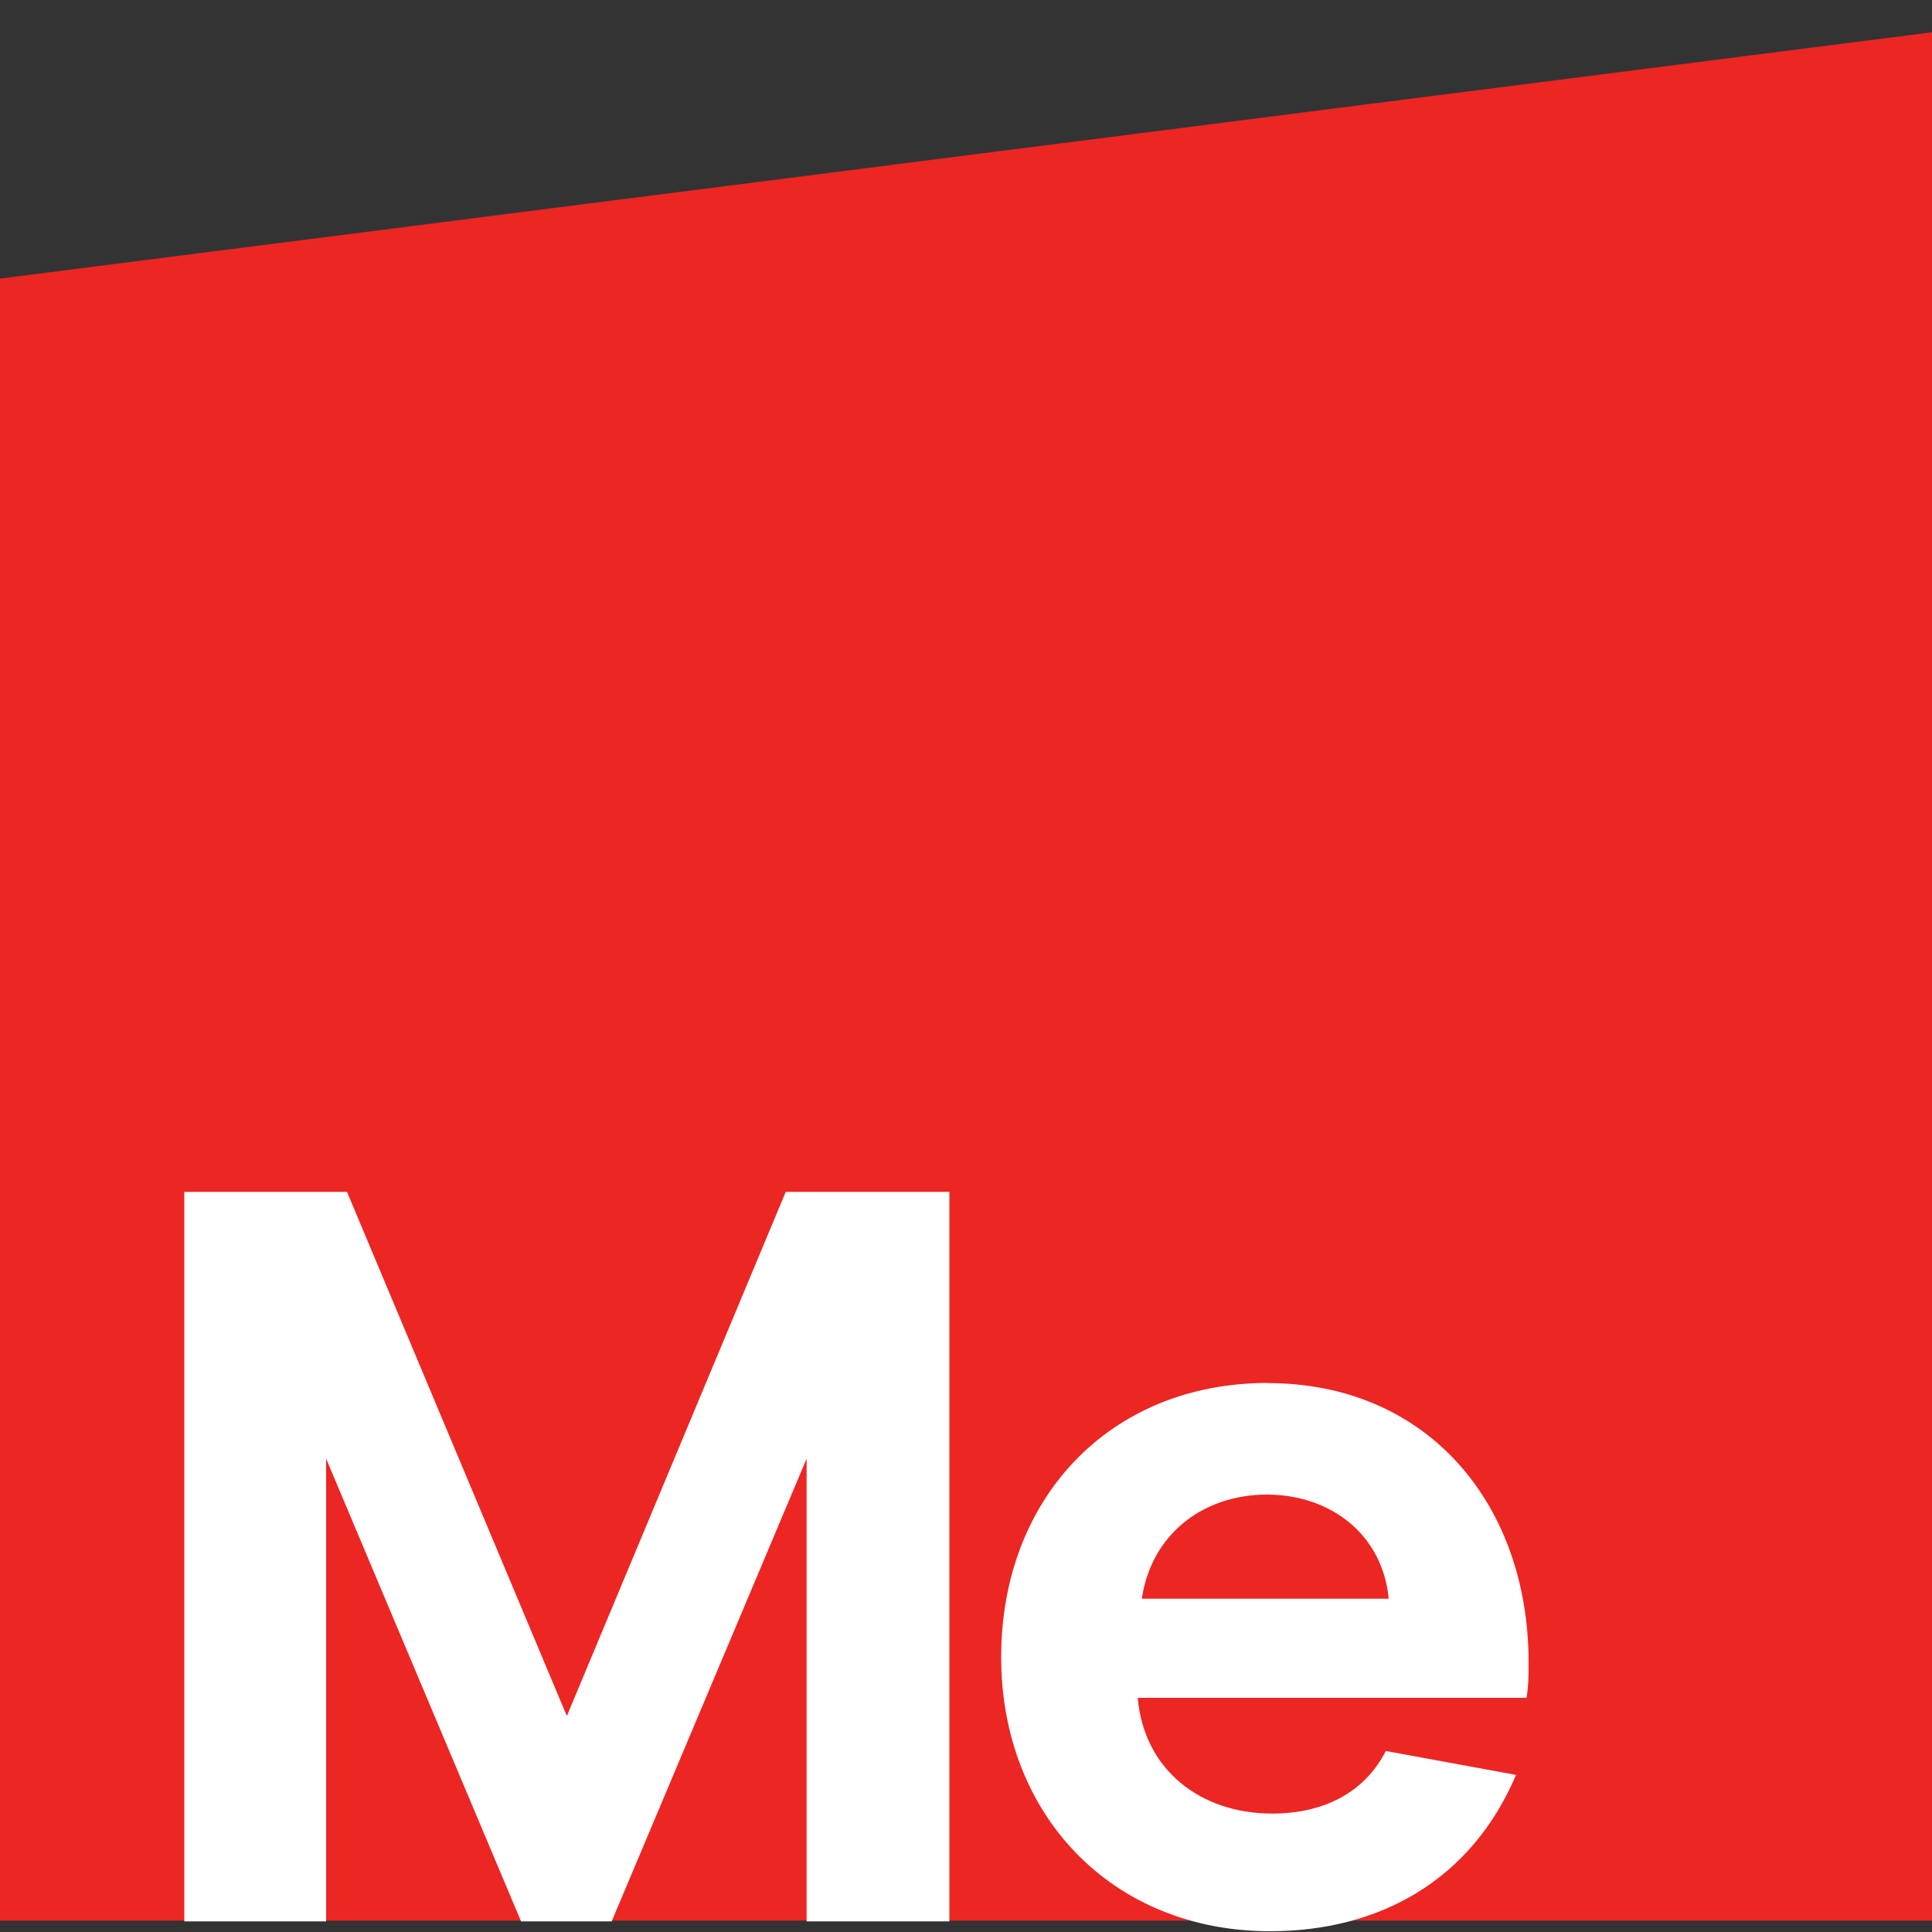 <?xml version="1.0" encoding="UTF-8"?>
<svg id="Layer_1" data-name="Layer 1" xmlns="http://www.w3.org/2000/svg" xmlns:xlink="http://www.w3.org/1999/xlink" viewBox="0 0 600 600">
  <rect x="0" y="0" width="600" height="600" fill="#333333" stroke="none"/>
  <defs>
    <style>
      .cls-1 {
        fill: none;
      }

      .cls-2 {
        fill: #ec2623;
      }

      .cls-3 {
        fill: #fff;
      }
    </style>
    <symbol id="New_Symbol" data-name="New Symbol" viewBox="0 0 100 100">
      <g>
        <rect class="cls-1" width="100" height="100"/>
        <g>
          <polygon class="cls-2" points="100 99.41 100 1.67 0 14.42 0 99.41 100 99.41"/>
          <polygon class="cls-3" points="40.67 61.69 29.34 88.82 17.96 61.69 9.54 61.69 9.54 99.45 16.88 99.45 16.88 75.5 26.97 99.45 31.66 99.45 41.75 75.5 41.75 99.45 49.14 99.45 49.14 61.69 40.67 61.69"/>
          <path class="cls-3" d="M65.63,71.58c-8.25,0-13.81,6.04-13.81,14.19s5.72,14.19,13.92,14.19c5.66,0,10.41-2.64,12.73-8.09l-6.74-1.24c-1.13,2.21-3.29,3.24-5.88,3.24-3.72,0-6.64-2.27-6.96-5.99h20.12c.11-.59,.11-1.24,.11-1.83,0-8.2-5.23-14.46-13.49-14.46Zm-6.53,11.17c.49-3.34,3.18-5.39,6.47-5.39s5.99,2.05,6.31,5.39h-12.78Z"/>
        </g>
      </g>
    </symbol>
  </defs>
  <use width="100" height="100" transform="scale(6)" xlink:href="#New_Symbol"/>
</svg>